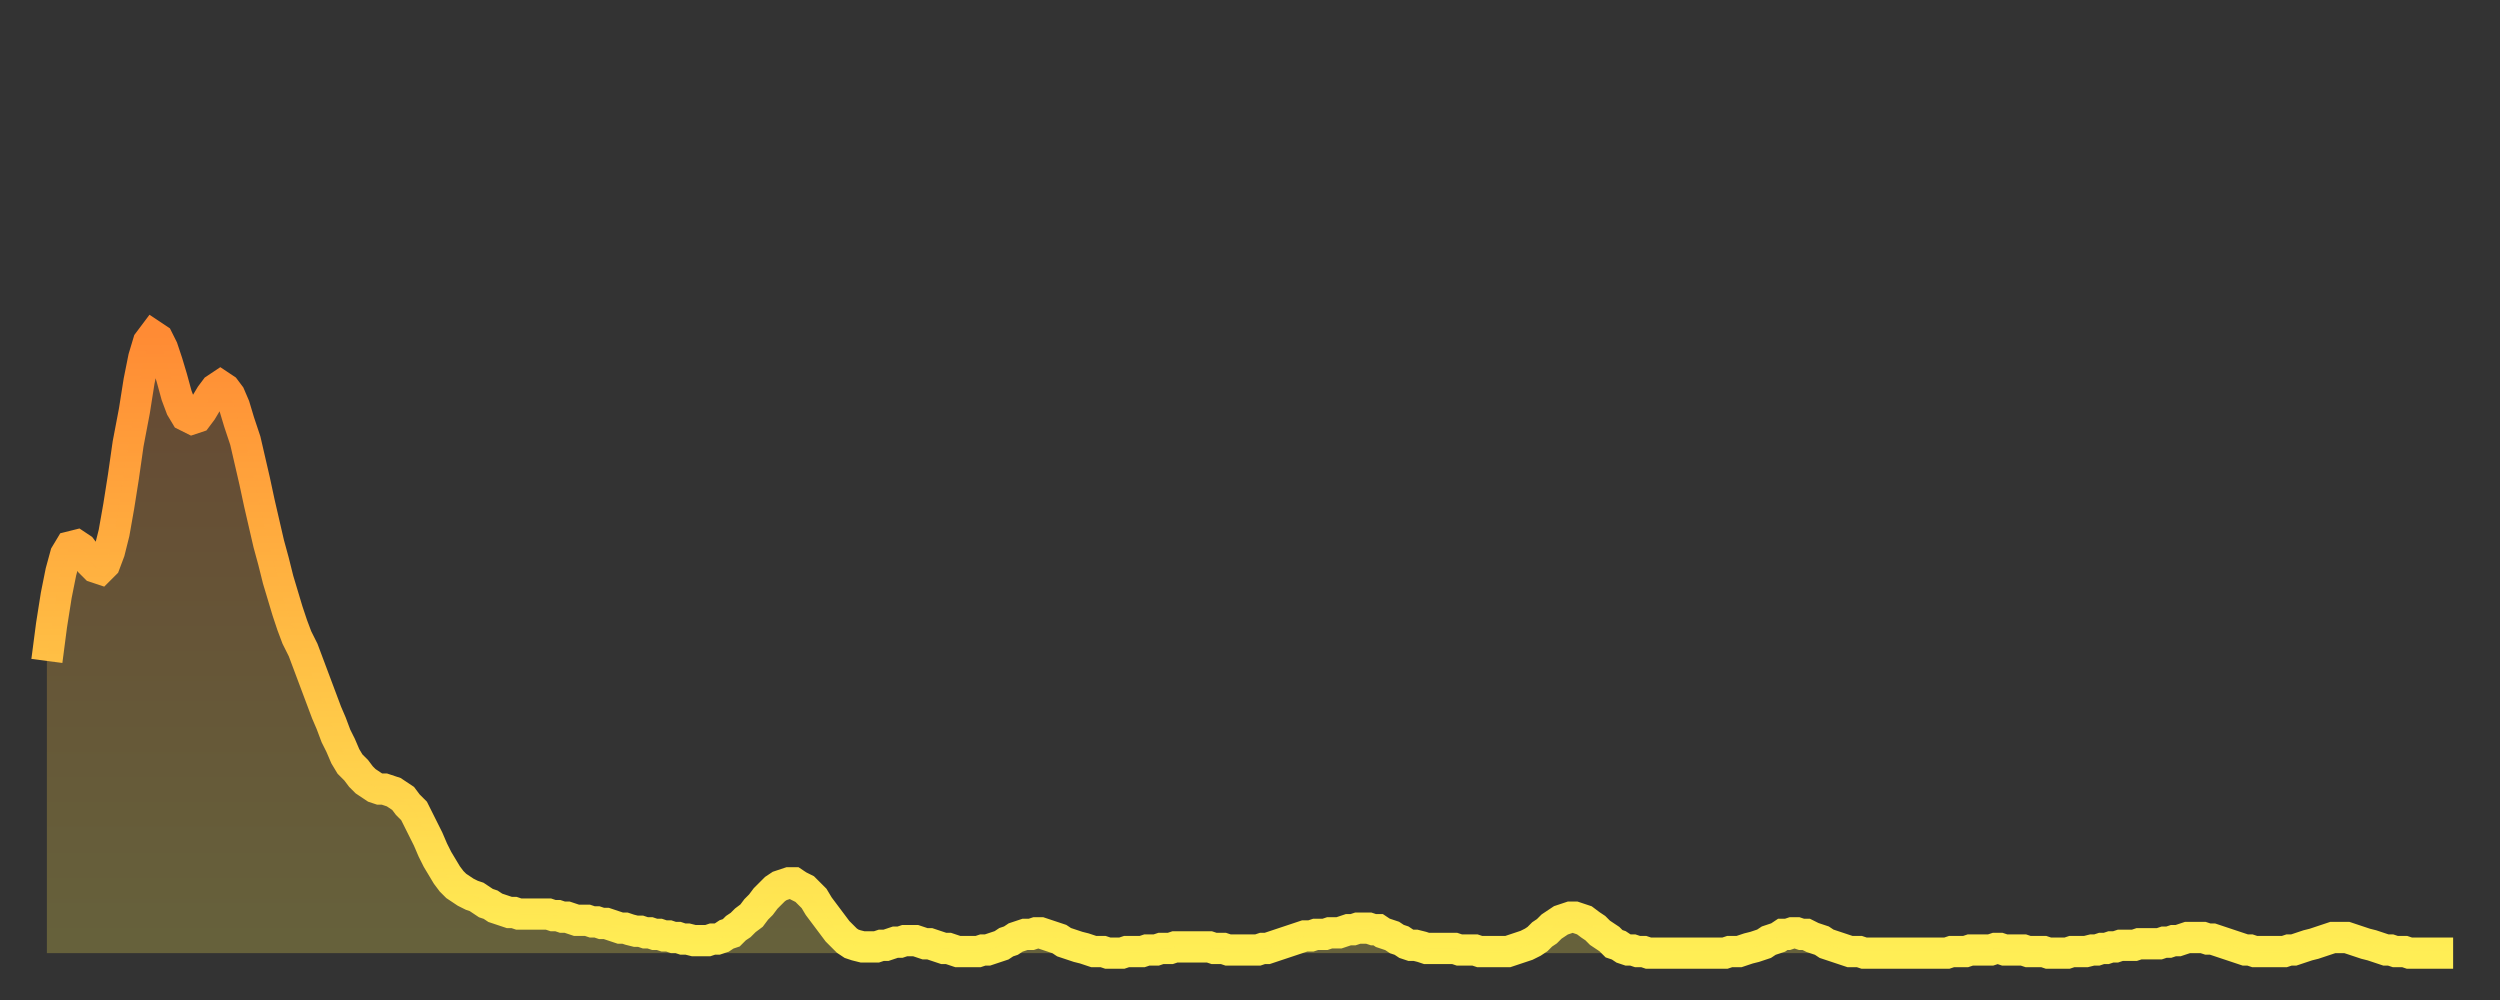 <?xml version="1.0" encoding="utf-8" ?>
<svg baseProfile="full" height="64" version="1.1" width="160" xmlns="http://www.w3.org/2000/svg" xmlns:ev="http://www.w3.org/2001/xml-events" xmlns:xlink="http://www.w3.org/1999/xlink"><rect width="100%" height="100%" fill="#333333" stroke="none"/><defs><linearGradient id="id22330" x1="0" x2="0" y1="0" y2="1"><stop offset="0%" stop-color="#ff8b34" /><stop offset="50%" stop-color="#ffbd44" /><stop offset="100%" stop-color="#ffee55" /></linearGradient></defs><g transform="translate(3,3)"><g><path d="M 0.0 39.3 0.3 37.0 0.6 35.1 0.9 33.6 1.2 32.5 1.5 32.0 1.9 31.9 2.2 32.1 2.5 32.5 2.8 33.0 3.1 33.3 3.4 33.4 3.7 33.1 4.0 32.3 4.3 31.1 4.6 29.4 4.9 27.5 5.2 25.4 5.6 23.3 5.9 21.4 6.2 19.9 6.5 18.9 6.8 18.5 7.1 18.7 7.4 19.3 7.7 20.2 8.0 21.2 8.3 22.3 8.6 23.1 8.9 23.6 9.3 23.8 9.6 23.7 9.9 23.3 10.2 22.8 10.5 22.3 10.8 21.9 11.1 21.7 11.4 21.9 11.7 22.3 12.0 23.0 12.3 24.0 12.7 25.2 13.0 26.5 13.3 27.8 13.6 29.2 13.9 30.5 14.2 31.8 14.5 32.9 14.8 34.1 15.1 35.1 15.4 36.1 15.7 37.0 16.0 37.8 16.4 38.6 16.7 39.4 17.0 40.2 17.3 41.0 17.6 41.8 17.9 42.6 18.2 43.3 18.5 44.1 18.8 44.7 19.1 45.4 19.4 45.9 19.8 46.3 20.1 46.7 20.4 47.0 20.7 47.2 21.0 47.4 21.3 47.5 21.6 47.5 21.9 47.6 22.2 47.7 22.5 47.9 22.8 48.1 23.1 48.5 23.5 48.9 23.8 49.5 24.1 50.1 24.4 50.7 24.7 51.4 25.0 52.0 25.3 52.5 25.6 53.0 25.9 53.4 26.2 53.7 26.5 53.9 26.8 54.1 27.2 54.3 27.5 54.4 27.8 54.6 28.1 54.8 28.4 54.9 28.7 55.1 29.0 55.2 29.3 55.3 29.6 55.4 29.9 55.4 30.2 55.5 30.6 55.5 30.9 55.5 31.2 55.5 31.5 55.5 31.8 55.5 32.1 55.5 32.4 55.6 32.7 55.6 33.0 55.7 33.3 55.7 33.6 55.8 33.9 55.9 34.3 55.9 34.6 55.9 34.9 56.0 35.2 56.0 35.5 56.1 35.8 56.1 36.1 56.2 36.4 56.3 36.7 56.4 37.0 56.4 37.3 56.5 37.7 56.6 38.0 56.6 38.3 56.7 38.6 56.7 38.9 56.8 39.2 56.8 39.5 56.9 39.8 56.9 40.1 57.0 40.4 57.0 40.7 57.1 41.0 57.1 41.4 57.2 41.7 57.2 42.0 57.2 42.3 57.2 42.6 57.1 42.9 57.1 43.2 57.0 43.5 56.8 43.8 56.7 44.1 56.4 44.4 56.2 44.7 55.9 45.1 55.6 45.4 55.2 45.7 54.9 46.0 54.5 46.3 54.2 46.6 53.9 46.9 53.7 47.2 53.6 47.5 53.5 47.8 53.5 48.1 53.7 48.5 53.9 48.8 54.2 49.1 54.5 49.4 55.0 49.7 55.4 50.0 55.8 50.3 56.2 50.6 56.6 50.9 56.9 51.2 57.2 51.5 57.4 51.8 57.5 52.2 57.6 52.5 57.6 52.8 57.6 53.1 57.6 53.4 57.5 53.7 57.5 54.0 57.4 54.3 57.3 54.6 57.3 54.9 57.2 55.2 57.2 55.6 57.2 55.9 57.3 56.2 57.4 56.5 57.4 56.8 57.5 57.1 57.6 57.4 57.7 57.7 57.7 58.0 57.8 58.3 57.9 58.6 57.9 58.9 57.9 59.3 57.9 59.6 57.9 59.9 57.8 60.2 57.8 60.5 57.7 60.8 57.6 61.1 57.5 61.4 57.3 61.7 57.2 62.0 57.0 62.3 56.9 62.6 56.8 63.0 56.8 63.3 56.7 63.6 56.7 63.9 56.8 64.2 56.9 64.5 57.0 64.8 57.1 65.1 57.3 65.4 57.4 65.7 57.5 66.0 57.6 66.4 57.7 66.7 57.8 67.0 57.9 67.3 57.9 67.6 57.9 67.9 58.0 68.2 58.0 68.5 58.0 68.8 58.0 69.1 57.9 69.4 57.9 69.7 57.9 70.1 57.9 70.4 57.8 70.7 57.8 71.0 57.8 71.3 57.7 71.6 57.7 71.9 57.7 72.2 57.6 72.5 57.6 72.8 57.6 73.1 57.6 73.5 57.6 73.8 57.6 74.1 57.6 74.4 57.6 74.7 57.7 75.0 57.7 75.3 57.7 75.6 57.8 75.9 57.8 76.2 57.8 76.5 57.8 76.8 57.8 77.2 57.8 77.5 57.8 77.8 57.7 78.1 57.7 78.4 57.6 78.7 57.5 79.0 57.4 79.3 57.3 79.6 57.2 79.9 57.1 80.2 57.0 80.5 56.9 80.9 56.9 81.2 56.8 81.5 56.8 81.8 56.8 82.1 56.7 82.4 56.7 82.7 56.7 83.0 56.6 83.3 56.5 83.6 56.5 83.9 56.4 84.3 56.4 84.6 56.4 84.9 56.5 85.2 56.5 85.5 56.7 85.8 56.8 86.1 56.9 86.4 57.1 86.7 57.2 87.0 57.4 87.3 57.5 87.6 57.5 88.0 57.6 88.3 57.7 88.6 57.7 88.9 57.7 89.2 57.7 89.5 57.7 89.8 57.7 90.1 57.7 90.4 57.8 90.7 57.8 91.0 57.8 91.4 57.8 91.7 57.9 92.0 57.9 92.3 57.9 92.6 57.9 92.9 57.9 93.2 57.9 93.5 57.9 93.8 57.8 94.1 57.7 94.4 57.6 94.7 57.5 95.1 57.3 95.4 57.1 95.7 56.8 96.0 56.6 96.3 56.3 96.6 56.1 96.9 55.9 97.2 55.8 97.5 55.7 97.8 55.7 98.1 55.8 98.4 55.9 98.8 56.2 99.1 56.4 99.4 56.7 99.7 56.9 100.0 57.1 100.3 57.4 100.6 57.5 100.9 57.7 101.2 57.8 101.5 57.8 101.8 57.9 102.2 57.9 102.5 58.0 102.8 58.0 103.1 58.0 103.4 58.0 103.7 58.0 104.0 58.0 104.3 58.0 104.6 58.0 104.9 58.0 105.2 58.0 105.5 58.0 105.9 58.0 106.2 58.0 106.5 58.0 106.8 58.0 107.1 58.0 107.4 58.0 107.7 57.9 108.0 57.9 108.3 57.9 108.6 57.8 108.9 57.7 109.3 57.6 109.6 57.5 109.9 57.4 110.2 57.2 110.5 57.1 110.8 57.0 111.1 56.8 111.4 56.8 111.7 56.7 112.0 56.7 112.3 56.8 112.6 56.8 113.0 57.0 113.3 57.1 113.6 57.2 113.9 57.4 114.2 57.5 114.5 57.6 114.8 57.7 115.1 57.8 115.4 57.9 115.7 57.9 116.0 57.9 116.3 58.0 116.7 58.0 117.0 58.0 117.3 58.0 117.6 58.0 117.9 58.0 118.2 58.0 118.5 58.0 118.8 58.0 119.1 58.0 119.4 58.0 119.7 58.0 120.1 58.0 120.4 58.0 120.7 58.0 121.0 58.0 121.3 58.0 121.6 58.0 121.9 57.9 122.2 57.9 122.5 57.9 122.8 57.9 123.1 57.8 123.4 57.8 123.8 57.8 124.1 57.8 124.4 57.8 124.7 57.7 125.0 57.7 125.3 57.8 125.6 57.8 125.9 57.8 126.2 57.8 126.5 57.8 126.8 57.9 127.2 57.9 127.5 57.9 127.8 57.9 128.1 58.0 128.4 58.0 128.7 58.0 129.0 58.0 129.3 58.0 129.6 57.9 129.9 57.9 130.2 57.9 130.5 57.9 130.9 57.8 131.2 57.8 131.5 57.7 131.8 57.7 132.1 57.6 132.4 57.6 132.7 57.5 133.0 57.5 133.3 57.5 133.6 57.5 133.9 57.4 134.2 57.4 134.6 57.4 134.9 57.4 135.2 57.4 135.5 57.3 135.8 57.3 136.1 57.2 136.4 57.2 136.7 57.1 137.0 57.0 137.3 57.0 137.6 57.0 138.0 57.0 138.3 57.1 138.6 57.1 138.9 57.2 139.2 57.3 139.5 57.4 139.8 57.5 140.1 57.6 140.4 57.7 140.7 57.8 141.0 57.8 141.3 57.9 141.7 57.9 142.0 57.9 142.3 57.9 142.6 57.9 142.9 57.9 143.2 57.9 143.5 57.8 143.8 57.8 144.1 57.7 144.4 57.6 144.7 57.5 145.1 57.4 145.4 57.3 145.7 57.2 146.0 57.1 146.3 57.0 146.6 57.0 146.9 57.0 147.2 57.0 147.5 57.1 147.8 57.2 148.1 57.3 148.4 57.4 148.8 57.5 149.1 57.6 149.4 57.7 149.7 57.8 150.0 57.8 150.3 57.9 150.6 57.9 150.9 57.9 151.2 58.0 151.5 58.0 151.8 58.0 152.1 58.0 152.5 58.0 152.8 58.0 153.1 58.0 153.4 58.0 153.7 58.0 154.0 58.0" fill="none" id="graph-curve" opacity="1" stroke="url(#id22330)" stroke-width="2" /><path d="M 0 58 L 0.0 39.3 0.3 37.0 0.6 35.1 0.9 33.6 1.2 32.5 1.5 32.0 1.9 31.9 2.2 32.1 2.5 32.5 2.8 33.0 3.1 33.3 3.4 33.4 3.7 33.1 4.0 32.3 4.3 31.1 4.6 29.4 4.9 27.5 5.2 25.4 5.6 23.3 5.9 21.4 6.2 19.9 6.5 18.9 6.8 18.5 7.1 18.7 7.4 19.3 7.7 20.2 8.0 21.2 8.3 22.3 8.6 23.1 8.9 23.6 9.3 23.8 9.6 23.7 9.9 23.3 10.2 22.8 10.5 22.3 10.8 21.9 11.1 21.7 11.4 21.9 11.7 22.3 12.0 23.0 12.3 24.0 12.7 25.2 13.0 26.5 13.3 27.8 13.6 29.2 13.9 30.5 14.2 31.8 14.5 32.9 14.8 34.1 15.1 35.1 15.4 36.1 15.7 37.0 16.0 37.8 16.4 38.6 16.7 39.4 17.0 40.2 17.3 41.0 17.6 41.8 17.9 42.6 18.2 43.3 18.5 44.1 18.8 44.7 19.1 45.4 19.4 45.9 19.8 46.3 20.1 46.7 20.4 47.0 20.7 47.2 21.0 47.4 21.3 47.5 21.6 47.5 21.9 47.6 22.2 47.7 22.5 47.9 22.8 48.1 23.1 48.5 23.5 48.9 23.8 49.5 24.1 50.1 24.4 50.7 24.7 51.4 25.0 52.0 25.3 52.5 25.6 53.0 25.9 53.4 26.2 53.7 26.5 53.9 26.8 54.1 27.2 54.3 27.5 54.4 27.8 54.6 28.1 54.8 28.4 54.9 28.7 55.1 29.0 55.2 29.3 55.3 29.6 55.4 29.9 55.4 30.2 55.5 30.6 55.5 30.9 55.5 31.2 55.5 31.5 55.5 31.8 55.5 32.1 55.5 32.4 55.6 32.7 55.6 33.0 55.7 33.3 55.7 33.6 55.8 33.9 55.9 34.3 55.9 34.6 55.9 34.9 56.0 35.2 56.0 35.5 56.1 35.8 56.1 36.1 56.2 36.4 56.3 36.7 56.4 37.0 56.4 37.3 56.5 37.7 56.6 38.0 56.6 38.3 56.7 38.6 56.7 38.9 56.8 39.2 56.8 39.5 56.9 39.8 56.9 40.1 57.0 40.4 57.0 40.7 57.1 41.0 57.1 41.4 57.2 41.7 57.2 42.0 57.2 42.3 57.2 42.6 57.1 42.9 57.1 43.2 57.0 43.5 56.8 43.8 56.7 44.1 56.4 44.4 56.2 44.7 55.9 45.1 55.6 45.4 55.2 45.7 54.9 46.0 54.5 46.3 54.2 46.6 53.9 46.9 53.7 47.2 53.6 47.5 53.5 47.8 53.5 48.1 53.7 48.5 53.9 48.8 54.2 49.1 54.5 49.4 55.0 49.7 55.4 50.0 55.8 50.3 56.2 50.6 56.6 50.9 56.9 51.2 57.2 51.5 57.4 51.8 57.5 52.2 57.6 52.5 57.6 52.8 57.6 53.1 57.6 53.4 57.5 53.7 57.5 54.0 57.4 54.3 57.3 54.6 57.3 54.9 57.2 55.2 57.2 55.6 57.2 55.9 57.3 56.2 57.4 56.5 57.4 56.8 57.5 57.1 57.6 57.4 57.7 57.7 57.7 58.0 57.8 58.3 57.9 58.6 57.9 58.9 57.9 59.3 57.9 59.6 57.9 59.9 57.8 60.2 57.8 60.5 57.7 60.8 57.6 61.1 57.5 61.4 57.3 61.7 57.2 62.0 57.0 62.3 56.9 62.6 56.8 63.0 56.8 63.3 56.7 63.6 56.7 63.9 56.8 64.2 56.9 64.5 57.0 64.8 57.1 65.1 57.3 65.4 57.4 65.7 57.5 66.0 57.6 66.4 57.7 66.7 57.8 67.0 57.9 67.3 57.9 67.6 57.9 67.9 58.0 68.2 58.0 68.5 58.0 68.8 58.0 69.1 57.9 69.4 57.9 69.7 57.9 70.1 57.9 70.4 57.8 70.7 57.8 71.0 57.8 71.3 57.7 71.6 57.7 71.9 57.7 72.2 57.6 72.5 57.6 72.8 57.6 73.1 57.6 73.5 57.6 73.8 57.6 74.1 57.6 74.4 57.6 74.7 57.7 75.0 57.7 75.3 57.7 75.6 57.8 75.9 57.8 76.2 57.8 76.5 57.8 76.8 57.8 77.2 57.8 77.5 57.8 77.8 57.7 78.1 57.7 78.4 57.6 78.7 57.5 79.0 57.4 79.3 57.3 79.6 57.2 79.9 57.1 80.2 57.0 80.5 56.9 80.9 56.9 81.2 56.8 81.5 56.8 81.8 56.8 82.1 56.7 82.4 56.7 82.7 56.7 83.0 56.6 83.3 56.5 83.6 56.5 83.9 56.4 84.3 56.4 84.6 56.4 84.9 56.5 85.2 56.5 85.5 56.7 85.8 56.8 86.1 56.9 86.4 57.1 86.7 57.2 87.0 57.4 87.3 57.5 87.6 57.5 88.0 57.6 88.3 57.7 88.6 57.7 88.9 57.7 89.2 57.7 89.5 57.7 89.8 57.7 90.1 57.7 90.4 57.8 90.7 57.8 91.0 57.8 91.4 57.8 91.7 57.9 92.0 57.9 92.3 57.9 92.6 57.9 92.9 57.9 93.2 57.9 93.5 57.9 93.8 57.8 94.1 57.7 94.4 57.6 94.7 57.5 95.1 57.3 95.4 57.1 95.7 56.8 96.0 56.6 96.3 56.3 96.6 56.1 96.9 55.9 97.2 55.8 97.5 55.7 97.8 55.7 98.1 55.8 98.4 55.9 98.8 56.2 99.1 56.4 99.4 56.7 99.7 56.9 100.0 57.1 100.3 57.4 100.6 57.5 100.9 57.7 101.2 57.8 101.5 57.8 101.8 57.9 102.2 57.9 102.5 58.0 102.8 58.0 103.1 58.0 103.4 58.0 103.7 58.0 104.0 58.0 104.3 58.0 104.6 58.0 104.9 58.0 105.2 58.0 105.5 58.0 105.9 58.0 106.2 58.0 106.5 58.0 106.8 58.0 107.1 58.0 107.4 58.0 107.7 57.9 108.0 57.9 108.3 57.9 108.6 57.8 108.9 57.7 109.3 57.6 109.6 57.5 109.9 57.4 110.2 57.2 110.5 57.1 110.8 57.0 111.1 56.8 111.4 56.8 111.7 56.7 112.0 56.7 112.3 56.8 112.6 56.8 113.0 57.0 113.3 57.1 113.6 57.2 113.9 57.4 114.2 57.5 114.5 57.6 114.8 57.7 115.1 57.8 115.4 57.9 115.7 57.9 116.0 57.9 116.3 58.0 116.7 58.0 117.0 58.0 117.3 58.0 117.6 58.0 117.9 58.0 118.2 58.0 118.5 58.0 118.8 58.0 119.1 58.0 119.4 58.0 119.7 58.0 120.1 58.0 120.4 58.0 120.7 58.0 121.0 58.0 121.3 58.0 121.6 58.0 121.9 57.9 122.2 57.9 122.5 57.9 122.8 57.9 123.1 57.8 123.4 57.8 123.8 57.8 124.1 57.8 124.4 57.8 124.7 57.7 125.0 57.7 125.3 57.8 125.6 57.8 125.9 57.8 126.2 57.8 126.5 57.8 126.8 57.9 127.2 57.9 127.5 57.9 127.8 57.9 128.1 58.0 128.4 58.0 128.7 58.0 129.0 58.0 129.3 58.0 129.6 57.9 129.9 57.9 130.2 57.9 130.5 57.9 130.9 57.8 131.2 57.8 131.5 57.7 131.8 57.7 132.1 57.6 132.4 57.6 132.7 57.5 133.0 57.5 133.3 57.5 133.6 57.5 133.9 57.4 134.2 57.4 134.6 57.4 134.9 57.4 135.2 57.4 135.5 57.3 135.8 57.3 136.1 57.2 136.4 57.2 136.7 57.1 137.0 57.0 137.3 57.0 137.6 57.0 138.0 57.0 138.3 57.1 138.6 57.1 138.9 57.2 139.2 57.3 139.5 57.4 139.8 57.5 140.1 57.6 140.4 57.7 140.7 57.8 141.0 57.8 141.3 57.9 141.7 57.9 142.0 57.9 142.3 57.9 142.6 57.9 142.9 57.9 143.2 57.9 143.5 57.8 143.8 57.8 144.1 57.7 144.4 57.6 144.7 57.5 145.1 57.4 145.4 57.3 145.7 57.2 146.0 57.1 146.3 57.0 146.6 57.0 146.9 57.0 147.2 57.0 147.5 57.1 147.8 57.2 148.1 57.3 148.4 57.4 148.8 57.5 149.1 57.6 149.4 57.7 149.7 57.8 150.0 57.8 150.3 57.9 150.6 57.9 150.9 57.9 151.2 58.0 151.5 58.0 151.8 58.0 152.1 58.0 152.5 58.0 152.8 58.0 153.1 58.0 153.4 58.0 153.7 58.0 154.0 58.0 154 58" fill="url(#id22330)" fill-opacity=".25" id="graph-shadow" /></g></g></svg>